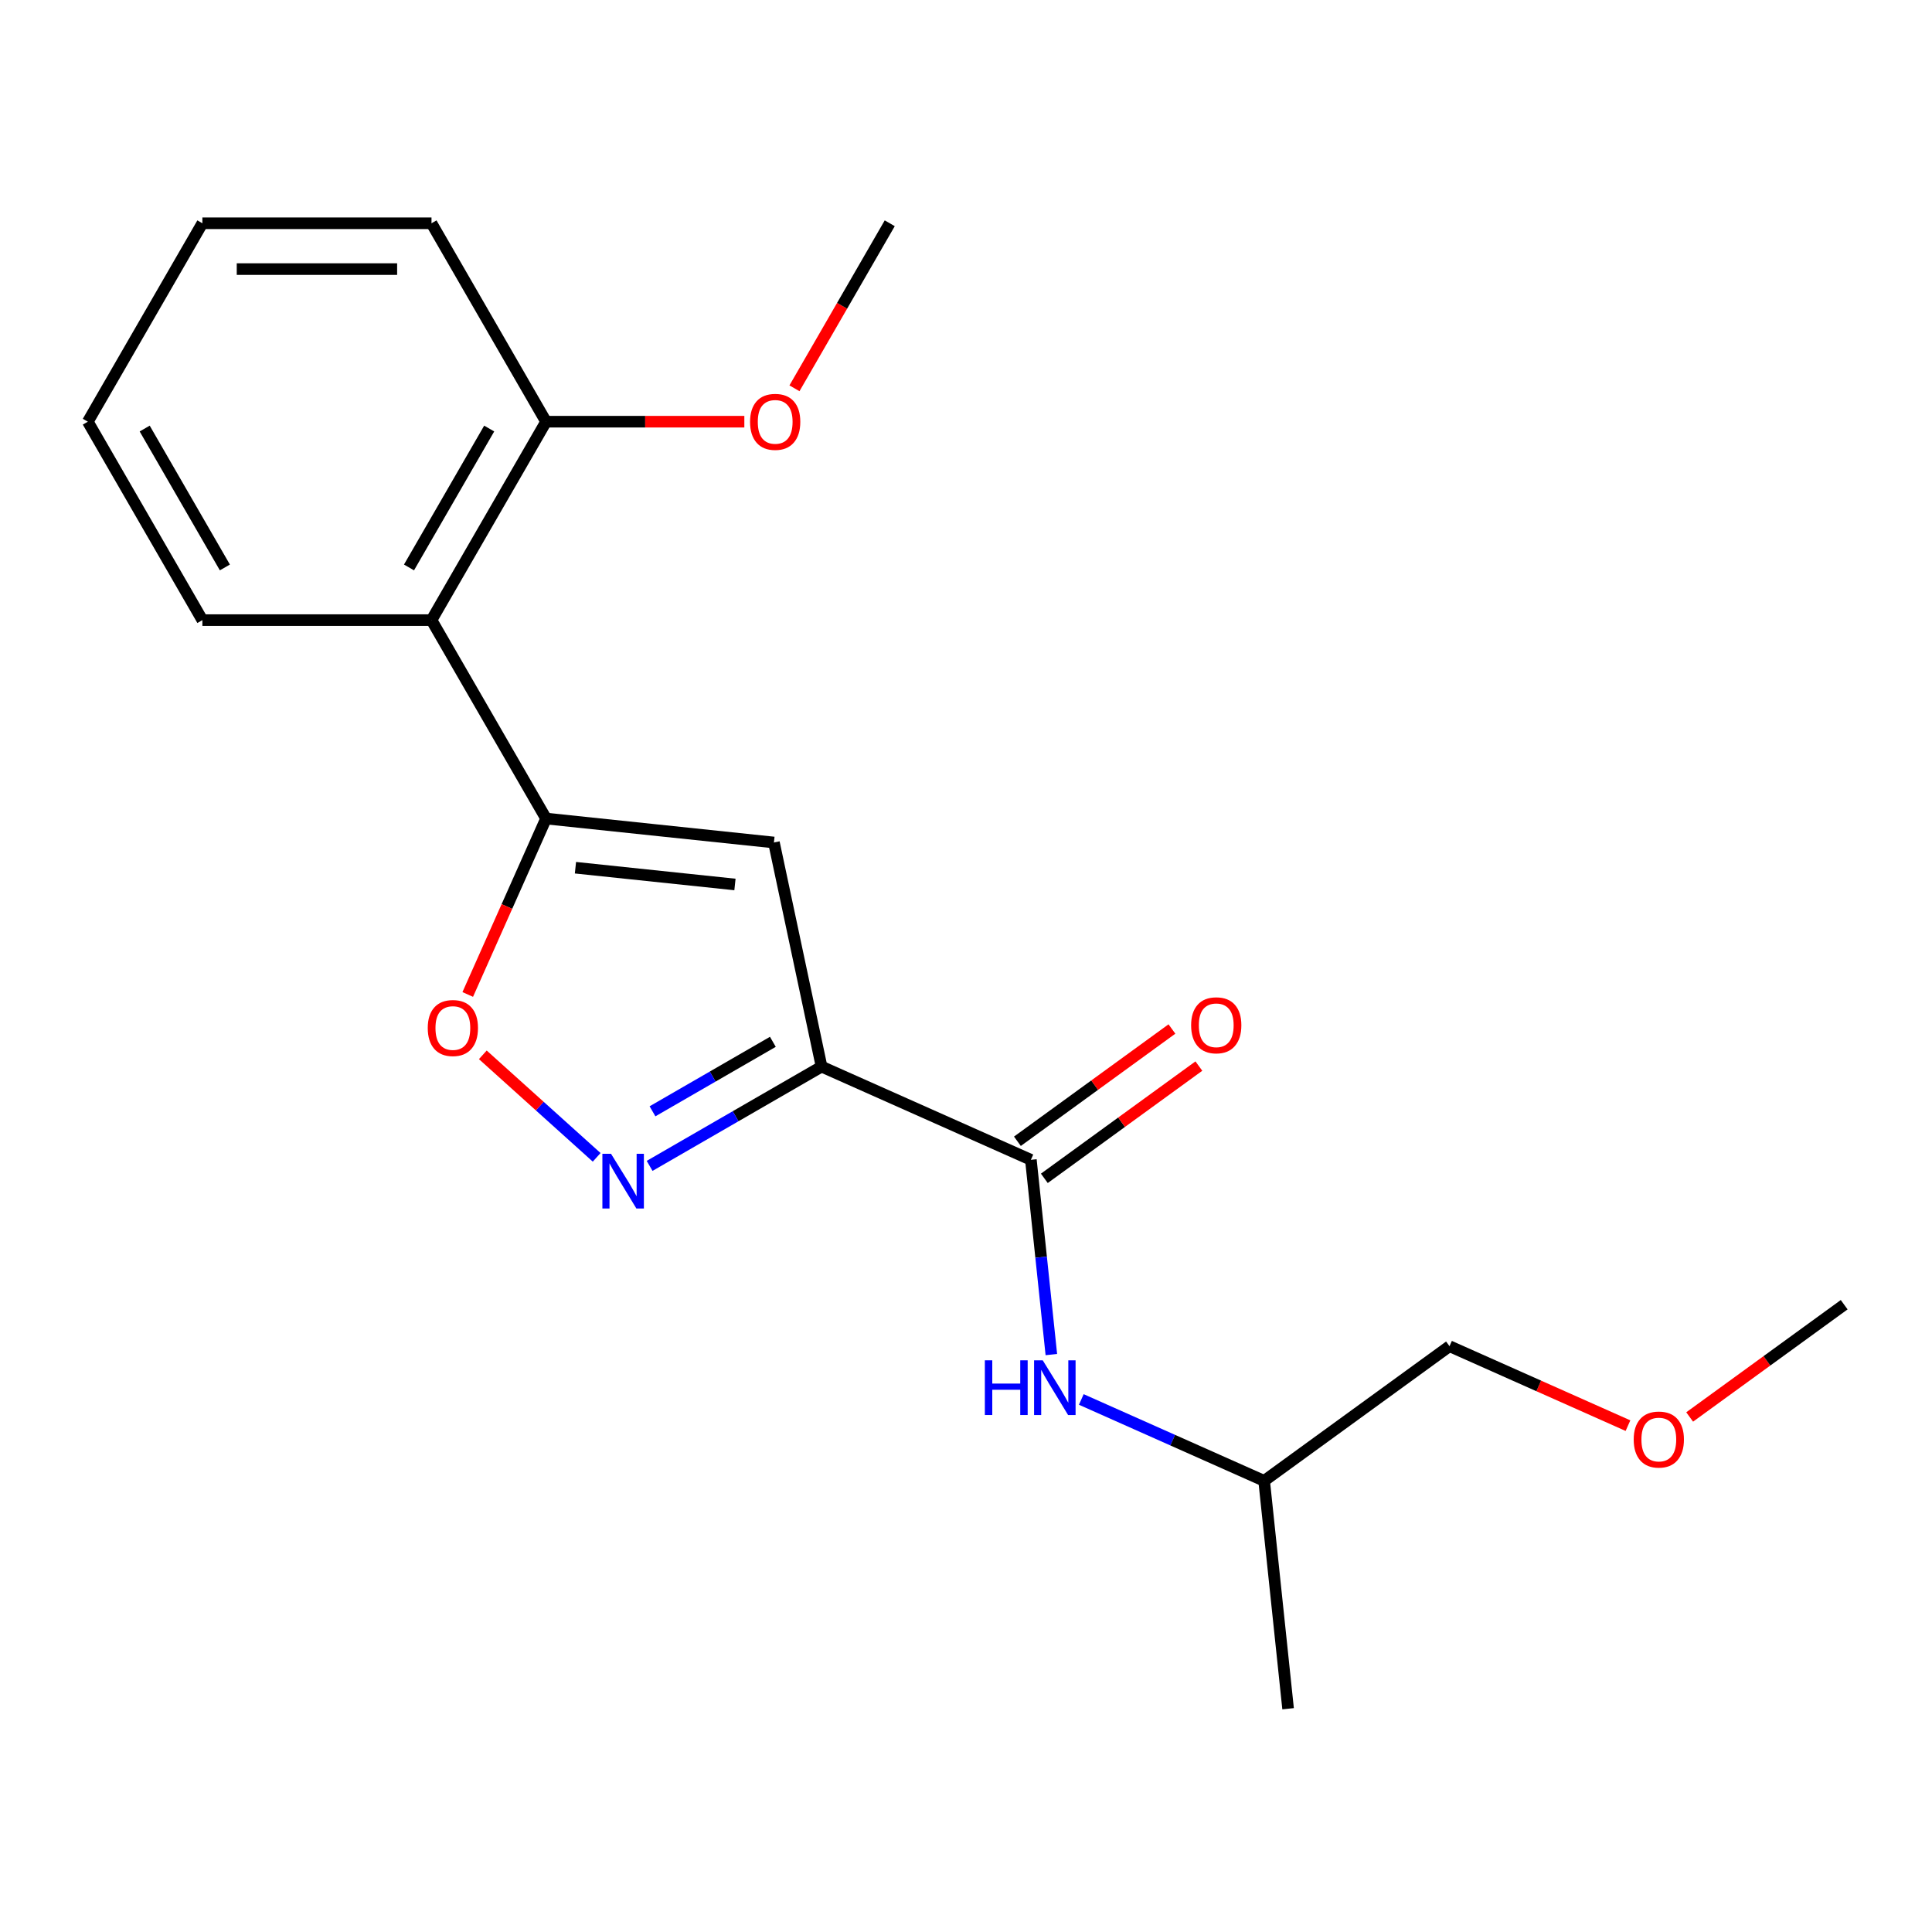 <?xml version='1.0' encoding='iso-8859-1'?>
<svg version='1.1' baseProfile='full'
              xmlns='http://www.w3.org/2000/svg'
                      xmlns:rdkit='http://www.rdkit.org/xml'
                      xmlns:xlink='http://www.w3.org/1999/xlink'
                  xml:space='preserve'
width='1000px' height='1000px' viewBox='0 0 1000 1000'>
<!-- END OF HEADER -->
<rect style='opacity:1.0;fill:#FFFFFF;stroke:none' width='1000' height='1000' x='0' y='0'> </rect>
<path class='bond-1' d='M 425.241,552.076 L 400.584,436.075' style='fill:none;fill-rule:evenodd;stroke:#000000;stroke-width:6px;stroke-linecap:butt;stroke-linejoin:miter;stroke-opacity:1' />
<path class='bond-2' d='M 425.241,552.076 L 380.741,577.768' style='fill:none;fill-rule:evenodd;stroke:#000000;stroke-width:6px;stroke-linecap:butt;stroke-linejoin:miter;stroke-opacity:1' />
<path class='bond-2' d='M 380.741,577.768 L 336.241,603.46' style='fill:none;fill-rule:evenodd;stroke:#0000FF;stroke-width:6px;stroke-linecap:butt;stroke-linejoin:miter;stroke-opacity:1' />
<path class='bond-2' d='M 400.032,539.243 L 368.882,557.227' style='fill:none;fill-rule:evenodd;stroke:#000000;stroke-width:6px;stroke-linecap:butt;stroke-linejoin:miter;stroke-opacity:1' />
<path class='bond-2' d='M 368.882,557.227 L 337.732,575.212' style='fill:none;fill-rule:evenodd;stroke:#0000FF;stroke-width:6px;stroke-linecap:butt;stroke-linejoin:miter;stroke-opacity:1' />
<path class='bond-3' d='M 425.241,552.076 L 533.581,600.312' style='fill:none;fill-rule:evenodd;stroke:#000000;stroke-width:6px;stroke-linecap:butt;stroke-linejoin:miter;stroke-opacity:1' />
<path class='bond-0' d='M 282.641,423.678 L 400.584,436.075' style='fill:none;fill-rule:evenodd;stroke:#000000;stroke-width:6px;stroke-linecap:butt;stroke-linejoin:miter;stroke-opacity:1' />
<path class='bond-0' d='M 297.853,449.127 L 380.413,457.804' style='fill:none;fill-rule:evenodd;stroke:#000000;stroke-width:6px;stroke-linecap:butt;stroke-linejoin:miter;stroke-opacity:1' />
<path class='bond-5' d='M 282.641,423.678 L 223.344,320.974' style='fill:none;fill-rule:evenodd;stroke:#000000;stroke-width:6px;stroke-linecap:butt;stroke-linejoin:miter;stroke-opacity:1' />
<path class='bond-20' d='M 282.641,423.678 L 262.37,469.206' style='fill:none;fill-rule:evenodd;stroke:#000000;stroke-width:6px;stroke-linecap:butt;stroke-linejoin:miter;stroke-opacity:1' />
<path class='bond-20' d='M 262.37,469.206 L 242.1,514.734' style='fill:none;fill-rule:evenodd;stroke:#FF0000;stroke-width:6px;stroke-linecap:butt;stroke-linejoin:miter;stroke-opacity:1' />
<path class='bond-4' d='M 308.832,599.033 L 279.37,572.506' style='fill:none;fill-rule:evenodd;stroke:#0000FF;stroke-width:6px;stroke-linecap:butt;stroke-linejoin:miter;stroke-opacity:1' />
<path class='bond-4' d='M 279.37,572.506 L 249.908,545.978' style='fill:none;fill-rule:evenodd;stroke:#FF0000;stroke-width:6px;stroke-linecap:butt;stroke-linejoin:miter;stroke-opacity:1' />
<path class='bond-6' d='M 533.581,600.312 L 538.879,650.722' style='fill:none;fill-rule:evenodd;stroke:#000000;stroke-width:6px;stroke-linecap:butt;stroke-linejoin:miter;stroke-opacity:1' />
<path class='bond-6' d='M 538.879,650.722 L 544.178,701.131' style='fill:none;fill-rule:evenodd;stroke:#0000FF;stroke-width:6px;stroke-linecap:butt;stroke-linejoin:miter;stroke-opacity:1' />
<path class='bond-7' d='M 540.552,609.907 L 580.541,580.853' style='fill:none;fill-rule:evenodd;stroke:#000000;stroke-width:6px;stroke-linecap:butt;stroke-linejoin:miter;stroke-opacity:1' />
<path class='bond-7' d='M 580.541,580.853 L 620.531,551.799' style='fill:none;fill-rule:evenodd;stroke:#FF0000;stroke-width:6px;stroke-linecap:butt;stroke-linejoin:miter;stroke-opacity:1' />
<path class='bond-7' d='M 526.61,590.718 L 566.6,561.664' style='fill:none;fill-rule:evenodd;stroke:#000000;stroke-width:6px;stroke-linecap:butt;stroke-linejoin:miter;stroke-opacity:1' />
<path class='bond-7' d='M 566.6,561.664 L 606.589,532.61' style='fill:none;fill-rule:evenodd;stroke:#FF0000;stroke-width:6px;stroke-linecap:butt;stroke-linejoin:miter;stroke-opacity:1' />
<path class='bond-8' d='M 223.344,320.974 L 282.641,218.269' style='fill:none;fill-rule:evenodd;stroke:#000000;stroke-width:6px;stroke-linecap:butt;stroke-linejoin:miter;stroke-opacity:1' />
<path class='bond-8' d='M 211.698,293.709 L 253.205,221.816' style='fill:none;fill-rule:evenodd;stroke:#000000;stroke-width:6px;stroke-linecap:butt;stroke-linejoin:miter;stroke-opacity:1' />
<path class='bond-11' d='M 223.344,320.974 L 104.751,320.974' style='fill:none;fill-rule:evenodd;stroke:#000000;stroke-width:6px;stroke-linecap:butt;stroke-linejoin:miter;stroke-opacity:1' />
<path class='bond-10' d='M 559.682,724.358 L 607,745.425' style='fill:none;fill-rule:evenodd;stroke:#0000FF;stroke-width:6px;stroke-linecap:butt;stroke-linejoin:miter;stroke-opacity:1' />
<path class='bond-10' d='M 607,745.425 L 654.318,766.492' style='fill:none;fill-rule:evenodd;stroke:#000000;stroke-width:6px;stroke-linecap:butt;stroke-linejoin:miter;stroke-opacity:1' />
<path class='bond-9' d='M 282.641,218.269 L 333.955,218.269' style='fill:none;fill-rule:evenodd;stroke:#000000;stroke-width:6px;stroke-linecap:butt;stroke-linejoin:miter;stroke-opacity:1' />
<path class='bond-9' d='M 333.955,218.269 L 385.269,218.269' style='fill:none;fill-rule:evenodd;stroke:#FF0000;stroke-width:6px;stroke-linecap:butt;stroke-linejoin:miter;stroke-opacity:1' />
<path class='bond-13' d='M 282.641,218.269 L 223.344,115.565' style='fill:none;fill-rule:evenodd;stroke:#000000;stroke-width:6px;stroke-linecap:butt;stroke-linejoin:miter;stroke-opacity:1' />
<path class='bond-15' d='M 411.213,200.984 L 435.872,158.274' style='fill:none;fill-rule:evenodd;stroke:#FF0000;stroke-width:6px;stroke-linecap:butt;stroke-linejoin:miter;stroke-opacity:1' />
<path class='bond-15' d='M 435.872,158.274 L 460.53,115.565' style='fill:none;fill-rule:evenodd;stroke:#000000;stroke-width:6px;stroke-linecap:butt;stroke-linejoin:miter;stroke-opacity:1' />
<path class='bond-14' d='M 654.318,766.492 L 750.261,696.785' style='fill:none;fill-rule:evenodd;stroke:#000000;stroke-width:6px;stroke-linecap:butt;stroke-linejoin:miter;stroke-opacity:1' />
<path class='bond-17' d='M 654.318,766.492 L 666.714,884.435' style='fill:none;fill-rule:evenodd;stroke:#000000;stroke-width:6px;stroke-linecap:butt;stroke-linejoin:miter;stroke-opacity:1' />
<path class='bond-18' d='M 104.751,320.974 L 45.455,218.269' style='fill:none;fill-rule:evenodd;stroke:#000000;stroke-width:6px;stroke-linecap:butt;stroke-linejoin:miter;stroke-opacity:1' />
<path class='bond-18' d='M 116.398,293.709 L 74.89,221.816' style='fill:none;fill-rule:evenodd;stroke:#000000;stroke-width:6px;stroke-linecap:butt;stroke-linejoin:miter;stroke-opacity:1' />
<path class='bond-12' d='M 842.637,737.913 L 796.449,717.349' style='fill:none;fill-rule:evenodd;stroke:#FF0000;stroke-width:6px;stroke-linecap:butt;stroke-linejoin:miter;stroke-opacity:1' />
<path class='bond-12' d='M 796.449,717.349 L 750.261,696.785' style='fill:none;fill-rule:evenodd;stroke:#000000;stroke-width:6px;stroke-linecap:butt;stroke-linejoin:miter;stroke-opacity:1' />
<path class='bond-16' d='M 874.566,733.422 L 914.556,704.368' style='fill:none;fill-rule:evenodd;stroke:#FF0000;stroke-width:6px;stroke-linecap:butt;stroke-linejoin:miter;stroke-opacity:1' />
<path class='bond-16' d='M 914.556,704.368 L 954.545,675.314' style='fill:none;fill-rule:evenodd;stroke:#000000;stroke-width:6px;stroke-linecap:butt;stroke-linejoin:miter;stroke-opacity:1' />
<path class='bond-21' d='M 223.344,115.565 L 104.751,115.565' style='fill:none;fill-rule:evenodd;stroke:#000000;stroke-width:6px;stroke-linecap:butt;stroke-linejoin:miter;stroke-opacity:1' />
<path class='bond-21' d='M 205.555,139.283 L 122.54,139.283' style='fill:none;fill-rule:evenodd;stroke:#000000;stroke-width:6px;stroke-linecap:butt;stroke-linejoin:miter;stroke-opacity:1' />
<path class='bond-19' d='M 45.455,218.269 L 104.751,115.565' style='fill:none;fill-rule:evenodd;stroke:#000000;stroke-width:6px;stroke-linecap:butt;stroke-linejoin:miter;stroke-opacity:1' />
<path  class='atom-3' d='M 316.276 597.213
L 325.556 612.213
Q 326.476 613.693, 327.956 616.373
Q 329.436 619.053, 329.516 619.213
L 329.516 597.213
L 333.276 597.213
L 333.276 625.533
L 329.396 625.533
L 319.436 609.133
Q 318.276 607.213, 317.036 605.013
Q 315.836 602.813, 315.476 602.133
L 315.476 625.533
L 311.796 625.533
L 311.796 597.213
L 316.276 597.213
' fill='#0000FF'/>
<path  class='atom-5' d='M 221.405 532.099
Q 221.405 525.299, 224.765 521.499
Q 228.125 517.699, 234.405 517.699
Q 240.685 517.699, 244.045 521.499
Q 247.405 525.299, 247.405 532.099
Q 247.405 538.979, 244.005 542.899
Q 240.605 546.779, 234.405 546.779
Q 228.165 546.779, 224.765 542.899
Q 221.405 539.019, 221.405 532.099
M 234.405 543.579
Q 238.725 543.579, 241.045 540.699
Q 243.405 537.779, 243.405 532.099
Q 243.405 526.539, 241.045 523.739
Q 238.725 520.899, 234.405 520.899
Q 230.085 520.899, 227.725 523.699
Q 225.405 526.499, 225.405 532.099
Q 225.405 537.819, 227.725 540.699
Q 230.085 543.579, 234.405 543.579
' fill='#FF0000'/>
<path  class='atom-7' d='M 509.758 704.096
L 513.598 704.096
L 513.598 716.136
L 528.078 716.136
L 528.078 704.096
L 531.918 704.096
L 531.918 732.416
L 528.078 732.416
L 528.078 719.336
L 513.598 719.336
L 513.598 732.416
L 509.758 732.416
L 509.758 704.096
' fill='#0000FF'/>
<path  class='atom-7' d='M 539.718 704.096
L 548.998 719.096
Q 549.918 720.576, 551.398 723.256
Q 552.878 725.936, 552.958 726.096
L 552.958 704.096
L 556.718 704.096
L 556.718 732.416
L 552.838 732.416
L 542.878 716.016
Q 541.718 714.096, 540.478 711.896
Q 539.278 709.696, 538.918 709.016
L 538.918 732.416
L 535.238 732.416
L 535.238 704.096
L 539.718 704.096
' fill='#0000FF'/>
<path  class='atom-8' d='M 616.525 530.685
Q 616.525 523.885, 619.885 520.085
Q 623.245 516.285, 629.525 516.285
Q 635.805 516.285, 639.165 520.085
Q 642.525 523.885, 642.525 530.685
Q 642.525 537.565, 639.125 541.485
Q 635.725 545.365, 629.525 545.365
Q 623.285 545.365, 619.885 541.485
Q 616.525 537.605, 616.525 530.685
M 629.525 542.165
Q 633.845 542.165, 636.165 539.285
Q 638.525 536.365, 638.525 530.685
Q 638.525 525.125, 636.165 522.325
Q 633.845 519.485, 629.525 519.485
Q 625.205 519.485, 622.845 522.285
Q 620.525 525.085, 620.525 530.685
Q 620.525 536.405, 622.845 539.285
Q 625.205 542.165, 629.525 542.165
' fill='#FF0000'/>
<path  class='atom-10' d='M 388.234 218.349
Q 388.234 211.549, 391.594 207.749
Q 394.954 203.949, 401.234 203.949
Q 407.514 203.949, 410.874 207.749
Q 414.234 211.549, 414.234 218.349
Q 414.234 225.229, 410.834 229.149
Q 407.434 233.029, 401.234 233.029
Q 394.994 233.029, 391.594 229.149
Q 388.234 225.269, 388.234 218.349
M 401.234 229.829
Q 405.554 229.829, 407.874 226.949
Q 410.234 224.029, 410.234 218.349
Q 410.234 212.789, 407.874 209.989
Q 405.554 207.149, 401.234 207.149
Q 396.914 207.149, 394.554 209.949
Q 392.234 212.749, 392.234 218.349
Q 392.234 224.069, 394.554 226.949
Q 396.914 229.829, 401.234 229.829
' fill='#FF0000'/>
<path  class='atom-13' d='M 845.602 745.101
Q 845.602 738.301, 848.962 734.501
Q 852.322 730.701, 858.602 730.701
Q 864.882 730.701, 868.242 734.501
Q 871.602 738.301, 871.602 745.101
Q 871.602 751.981, 868.202 755.901
Q 864.802 759.781, 858.602 759.781
Q 852.362 759.781, 848.962 755.901
Q 845.602 752.021, 845.602 745.101
M 858.602 756.581
Q 862.922 756.581, 865.242 753.701
Q 867.602 750.781, 867.602 745.101
Q 867.602 739.541, 865.242 736.741
Q 862.922 733.901, 858.602 733.901
Q 854.282 733.901, 851.922 736.701
Q 849.602 739.501, 849.602 745.101
Q 849.602 750.821, 851.922 753.701
Q 854.282 756.581, 858.602 756.581
' fill='#FF0000'/>
</svg>
